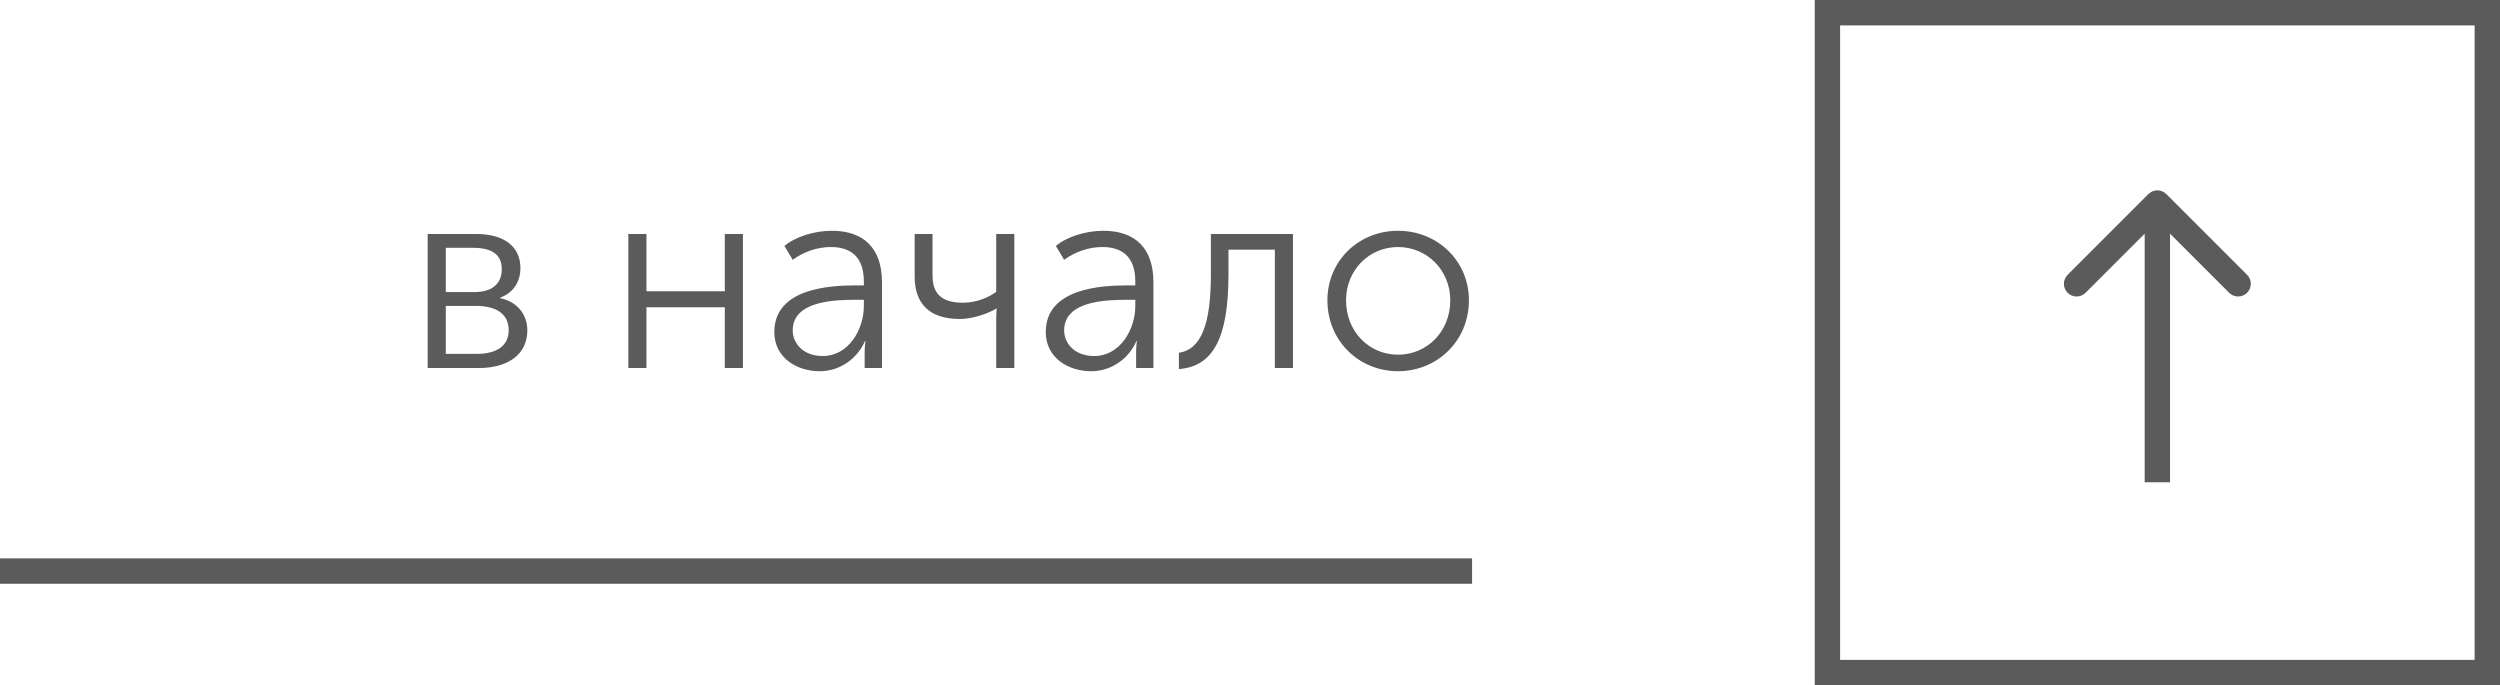 <svg width="197" height="54" viewBox="0 0 197 54" fill="none" xmlns="http://www.w3.org/2000/svg">
<rect x="144" y="53" width="52" height="52" transform="rotate(-90 144 53)" stroke="#5B5B5B" stroke-width="2"/>
<path d="M170.707 15.293C170.317 14.902 169.683 14.902 169.293 15.293L162.929 21.657C162.538 22.047 162.538 22.68 162.929 23.071C163.319 23.462 163.953 23.462 164.343 23.071L170 17.414L175.657 23.071C176.047 23.462 176.681 23.462 177.071 23.071C177.462 22.68 177.462 22.047 177.071 21.657L170.707 15.293ZM171 38L171 16L169 16L169 38L171 38Z" fill="#5B5B5B"/>
<path d="M33.701 29H37.733C40.106 29 41.555 27.866 41.555 26.039C41.555 24.8 40.778 23.771 39.413 23.498V23.456C40.442 23.078 41.009 22.217 41.009 21.125C41.009 19.382 39.665 18.437 37.523 18.437H33.701V29ZM35.129 23.015V19.529H37.292C38.783 19.529 39.539 20.075 39.539 21.209C39.539 22.343 38.804 23.015 37.376 23.015H35.129ZM35.129 27.887V24.107H37.523C39.161 24.107 40.085 24.779 40.085 26.018C40.085 27.152 39.287 27.887 37.544 27.887H35.129ZM49.513 29H50.941V24.212H57.114V29H58.542V18.437H57.114V22.952H50.941V18.437H49.513V29ZM61.016 26.165C61.016 28.202 62.801 29.252 64.586 29.252C66.287 29.252 67.61 28.16 68.156 26.879H68.198C68.198 26.879 68.135 27.236 68.135 27.761V29H69.5V22.238C69.5 19.592 68.093 18.185 65.552 18.185C64.145 18.185 62.654 18.668 61.814 19.382L62.465 20.474C63.326 19.844 64.397 19.466 65.468 19.466C66.959 19.466 68.072 20.159 68.072 22.196V22.49H67.442C65.426 22.49 61.016 22.7 61.016 26.165ZM62.465 26.039C62.465 23.687 65.825 23.624 67.463 23.624H68.072V24.107C68.072 25.955 66.875 28.055 64.838 28.055C63.263 28.055 62.465 27.026 62.465 26.039ZM75.624 25.136C76.569 25.136 77.787 24.758 78.501 24.317H78.543C78.543 24.317 78.501 24.674 78.501 24.989V29H79.929V18.437H78.501V22.994C78.039 23.351 77.052 23.855 75.876 23.855C73.818 23.855 73.482 22.763 73.482 21.65V18.437H72.075V21.797C72.075 23.855 73.167 25.136 75.624 25.136ZM82.406 26.165C82.406 28.202 84.191 29.252 85.976 29.252C87.677 29.252 89 28.16 89.546 26.879H89.588C89.588 26.879 89.525 27.236 89.525 27.761V29H90.89V22.238C90.89 19.592 89.483 18.185 86.942 18.185C85.535 18.185 84.044 18.668 83.204 19.382L83.855 20.474C84.716 19.844 85.787 19.466 86.858 19.466C88.349 19.466 89.462 20.159 89.462 22.196V22.49H88.832C86.816 22.49 82.406 22.7 82.406 26.165ZM83.855 26.039C83.855 23.687 87.215 23.624 88.853 23.624H89.462V24.107C89.462 25.955 88.265 28.055 86.228 28.055C84.653 28.055 83.855 27.026 83.855 26.039ZM92.897 29.084C95.606 28.874 96.803 26.627 96.803 21.629V19.676H100.458V29H101.886V18.437H95.418V21.629C95.418 25.535 94.662 27.53 92.897 27.803V29.084ZM104.6 23.666C104.6 26.858 107.078 29.252 110.165 29.252C113.252 29.252 115.751 26.858 115.751 23.666C115.751 20.537 113.252 18.185 110.165 18.185C107.078 18.185 104.6 20.537 104.6 23.666ZM106.07 23.666C106.07 21.272 107.897 19.466 110.165 19.466C112.433 19.466 114.281 21.272 114.281 23.666C114.281 26.144 112.433 27.95 110.165 27.95C107.897 27.95 106.07 26.144 106.07 23.666Z" fill="#5B5B5B"/>
<line x1="8.74228e-08" y1="45" x2="116" y2="45" stroke="#5B5B5B" stroke-width="2"/>
</svg>
